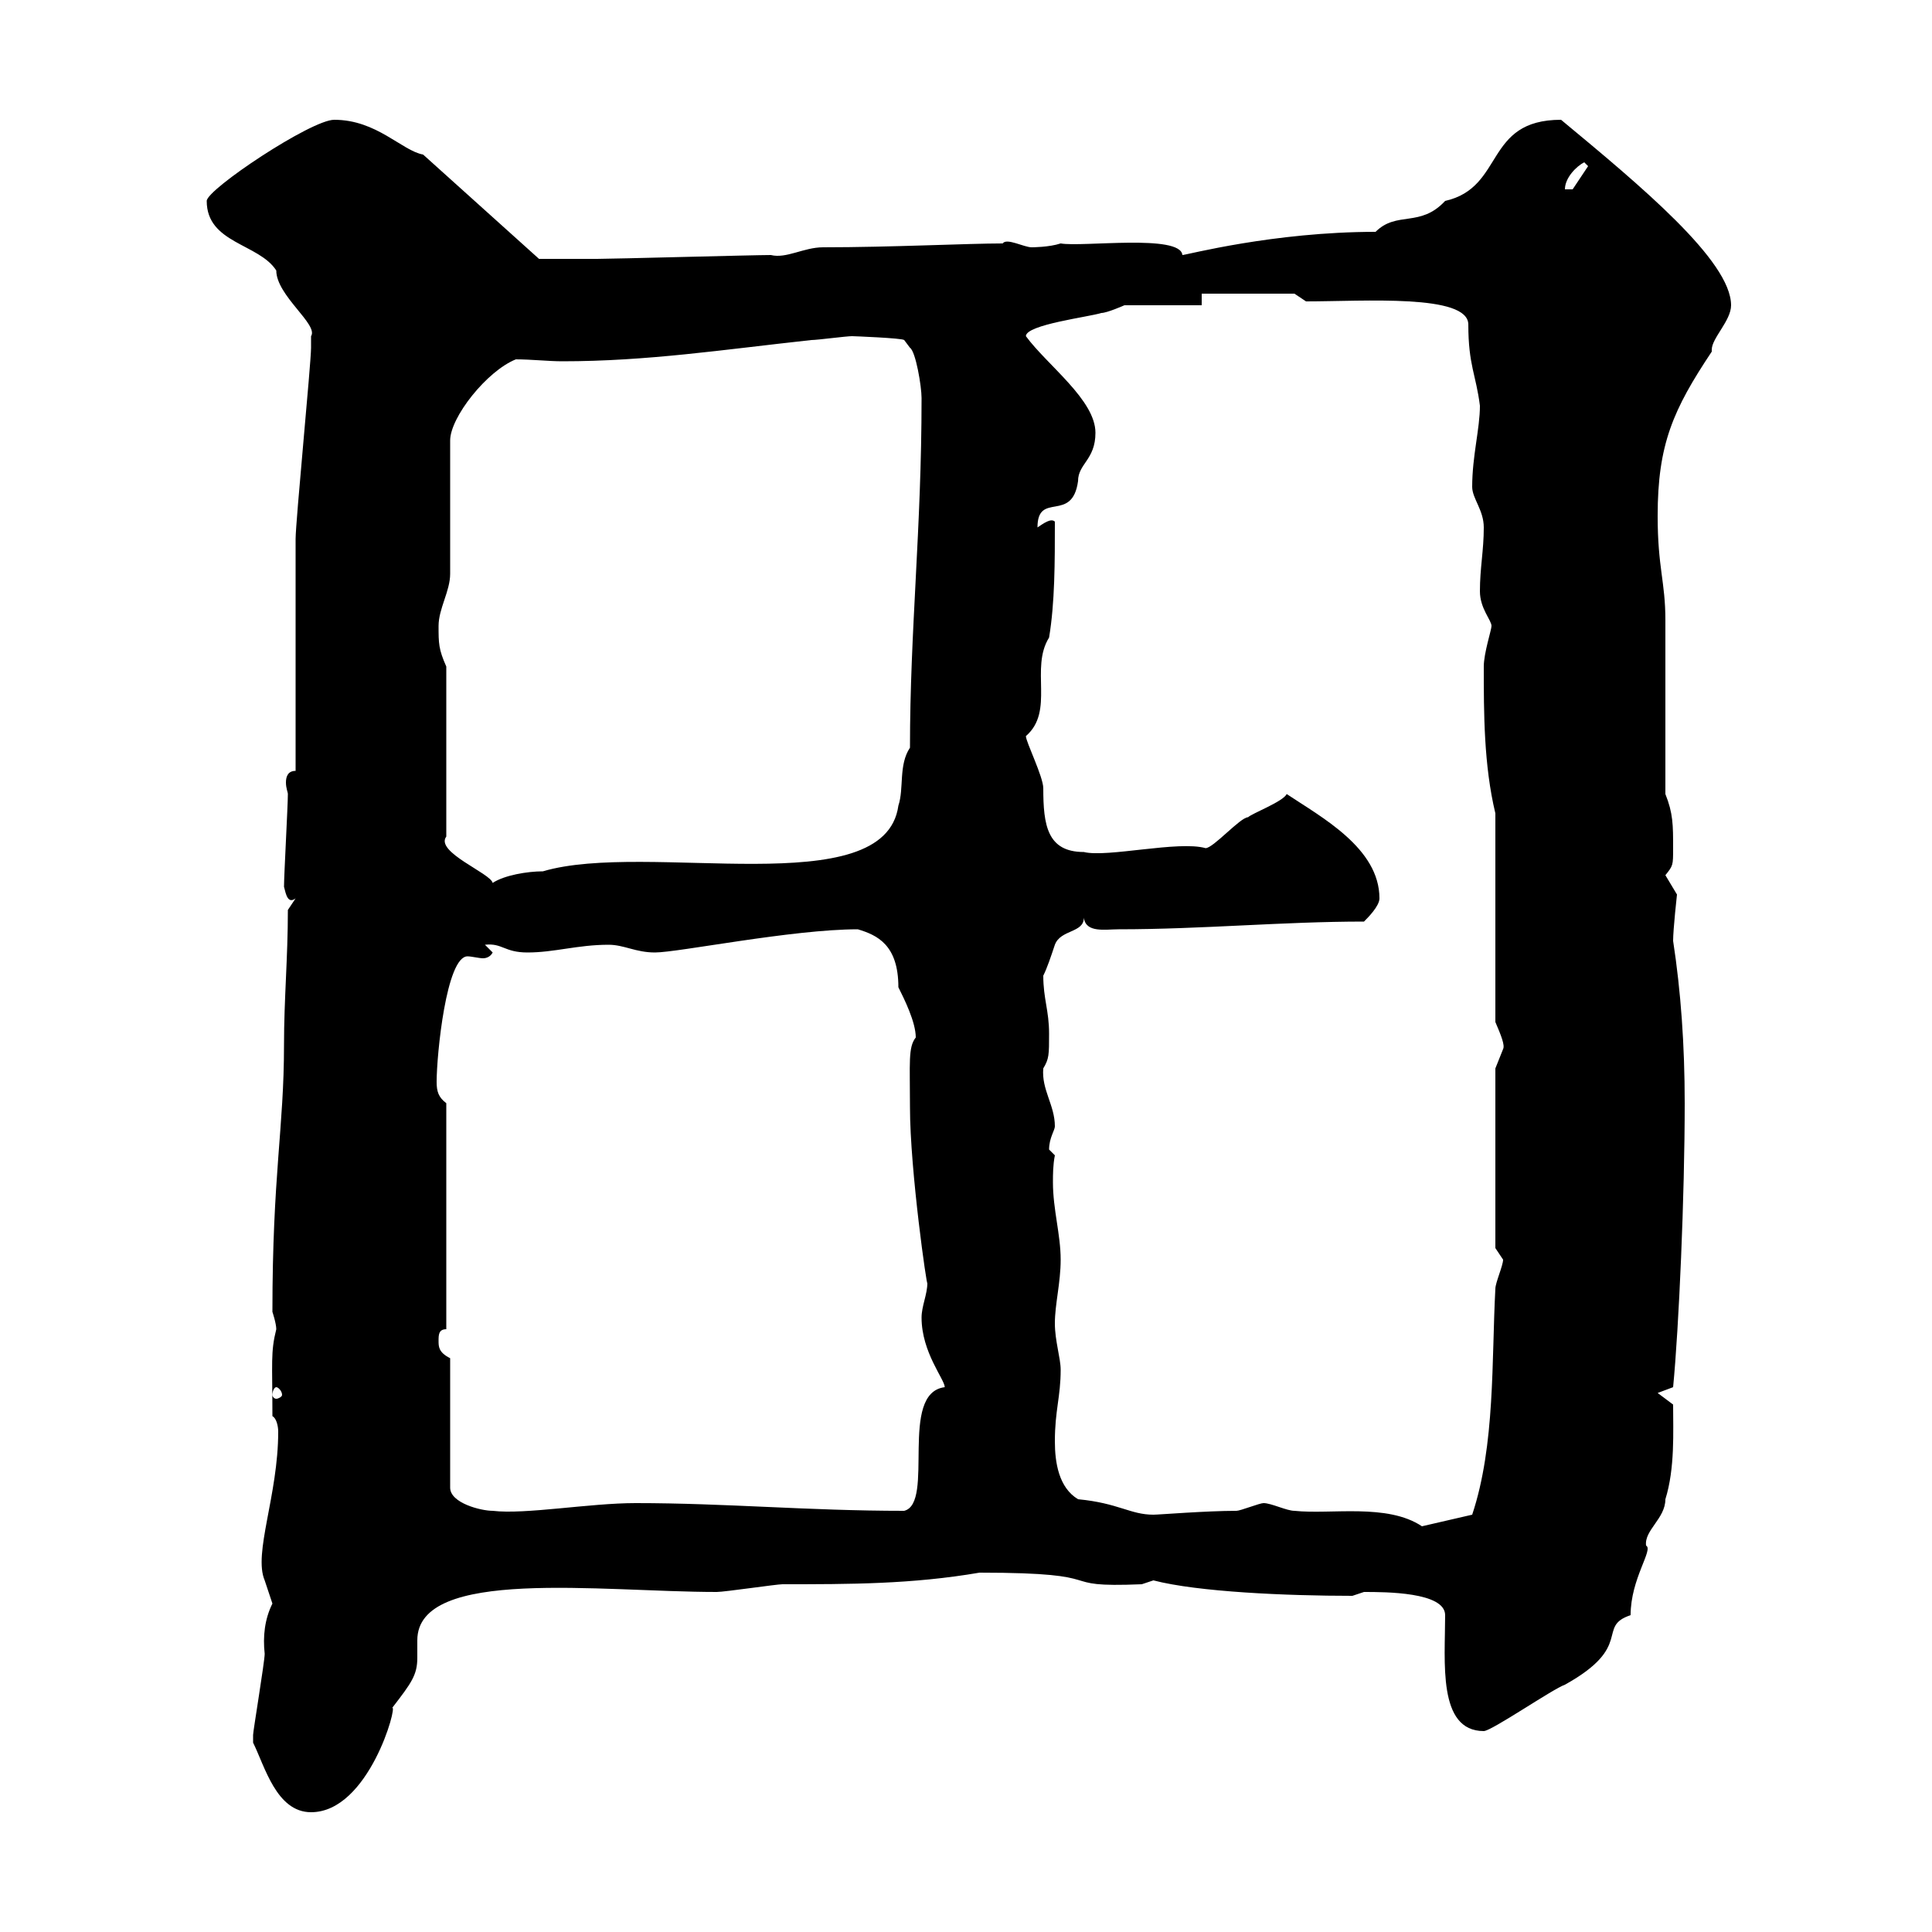 <svg xmlns="http://www.w3.org/2000/svg" xmlns:xlink="http://www.w3.org/1999/xlink" width="300" height="300"><path d="M39.30 270.60C41.10 274.20 42.90 281.40 48.30 281.40C57.30 281.40 61.80 264.60 60.90 265.20C63.90 261.30 64.80 260.10 64.80 257.40C64.80 256.50 64.80 255.90 64.80 254.70C64.80 243.30 93.30 247.20 111.30 247.20C112.50 247.20 120.60 246 121.50 246C132 246 141.60 246 152.10 244.20C173.70 244.20 162.90 246.60 177.30 246C177.30 246 179.10 245.40 179.10 245.40C186 247.20 199.80 247.80 210 247.80C210 247.80 211.80 247.20 211.80 247.20C215.10 247.20 224.40 247.20 224.40 250.80C224.40 258 223.20 268.80 230.40 268.80C231.60 268.80 241.20 262.20 243 261.60C253.80 255.60 247.80 252.60 253.20 250.80C253.20 245.10 256.80 240.60 255.60 240C255.30 237.60 258.60 235.80 258.60 232.80C260.10 228 259.80 222.30 259.80 218.10L257.40 216.30L259.80 215.40C260.70 206.10 261.60 185.70 261.60 171.30C261.60 162.30 261 153.90 259.80 146.10C259.80 144.30 260.40 138.90 260.40 138.90C260.40 138.90 258.60 135.90 258.60 135.90C259.80 134.40 259.80 134.40 259.80 131.70C259.80 128.10 259.80 126.30 258.60 123.30C258.60 118.80 258.60 99.90 258.60 96.30C258.60 90.30 257.40 88.20 257.40 80.10C257.40 69 259.80 63.60 265.80 54.60C265.80 54.60 265.80 54.30 265.80 54.30C265.80 52.50 268.80 49.80 268.80 47.40C268.80 40.50 254.70 28.80 242.40 18.60C230.40 18.60 233.70 29.10 224.40 31.20C220.50 35.40 216.90 32.70 213.60 36C197.70 36 184.20 39.60 183.60 39.60C183.30 36.30 168 38.40 164.70 37.80C162.90 38.40 160.20 38.40 160.20 38.40C159 38.40 156.30 36.90 155.70 37.80C150.30 37.80 138.30 38.40 127.80 38.40C124.80 38.40 122.10 40.20 119.70 39.60C117 39.60 95.10 40.20 92.70 40.20C88.80 40.20 85.20 40.20 83.70 40.20L65.70 24C62.40 23.40 58.50 18.60 51.90 18.60C48.30 18.60 32.10 29.40 32.10 31.20C32.10 37.80 40.20 37.80 42.90 42C42.90 45.90 49.50 50.40 48.30 52.20C48.30 52.80 48.30 53.10 48.30 54C48.30 56.40 45.90 81 45.90 83.70C45.90 89.10 45.90 114.30 45.90 119.70C44.70 119.70 44.40 120.60 44.40 121.50C44.40 122.40 44.70 123 44.70 123.30C44.70 125.10 44.10 135.90 44.10 137.70C44.40 138.90 44.70 140.40 45.90 139.50L44.70 141.30C44.70 148.80 44.10 155.10 44.10 162.30C44.10 175.20 42.30 182.40 42.30 203.70C42.30 203.70 42.90 205.50 42.90 206.40C42 210 42.30 211.50 42.30 219.90C42.90 220.20 43.20 221.40 43.20 222.30C43.20 232.20 39.30 241.20 41.10 245.40C41.10 245.40 42.30 249 42.30 249C41.10 251.40 40.80 254.10 41.10 256.80C41.10 258 39.30 268.80 39.30 269.40C39.30 270.60 39.30 270.60 39.30 270.60ZM196.20 233.40C195.60 233.40 192.60 234.60 192 234.60C187.20 234.60 180 235.20 179.10 235.20C175.50 235.20 173.70 233.40 167.40 232.80C164.40 231 163.80 227.10 163.80 223.80C163.80 219 164.70 216.90 164.70 212.70C164.70 210.90 163.80 208.20 163.80 205.50C163.80 202.50 164.70 199.20 164.70 195.60C164.70 191.70 163.50 187.80 163.50 183.60C163.50 182.40 163.50 180.90 163.80 179.40C163.80 179.40 162.90 178.50 162.90 178.50C162.90 176.70 163.80 175.50 163.80 174.90C163.80 171.60 161.70 169.20 162 165.90C162.90 164.40 162.90 163.80 162.90 160.50C162.90 156.90 162 155.10 162 151.50C162.60 150.30 163.20 148.50 163.80 146.70C164.70 144.30 168.30 144.90 168.30 142.50C168.60 144.90 171.60 144.30 173.70 144.30C186.60 144.30 199.20 143.10 211.80 143.10C212.40 142.50 214.20 140.70 214.20 139.50C214.20 131.70 205.20 126.90 199.80 123.30C199.20 124.50 194.40 126.30 193.80 126.90C192.60 126.90 188.40 131.70 187.20 131.70C183 130.50 171.90 133.20 168.30 132.30C162.60 132.30 162 128.10 162 122.40C162 120.60 159.30 115.20 159.30 114.30C163.80 110.40 159.90 103.80 162.90 99C163.80 93.60 163.80 87.30 163.80 81C163.20 80.40 162 81.30 161.10 81.90C161.10 76.20 166.50 81.30 167.40 74.70C167.40 72 170.10 71.40 170.10 67.20C170.10 62.10 162.60 56.70 159.30 52.20C159.30 50.40 169.20 49.20 171 48.60C171.90 48.60 174.60 47.40 174.60 47.40C176.40 47.40 184.50 47.40 186.60 47.40L186.60 45.60L201 45.60L202.80 46.80C211.80 46.80 228 45.60 228 50.40C228 56.70 229.20 58.20 229.80 63C229.80 66.60 228.60 70.80 228.60 75.60C228.60 77.40 230.40 79.20 230.40 81.90C230.40 85.50 229.80 88.20 229.80 91.80C229.80 94.50 231.60 96.30 231.60 97.20C231.60 97.80 230.40 101.40 230.40 103.50C230.40 110.70 230.40 118.80 232.20 126.30L232.20 158.70C233.10 160.80 233.70 162.30 233.40 162.90C233.40 162.90 232.20 165.90 232.20 165.90L232.20 193.80C232.20 193.80 233.40 195.60 233.40 195.60C233.40 196.50 232.20 199.20 232.20 200.10C231.60 211.20 232.20 224.40 228.60 235.20L220.80 237C215.40 233.40 206.70 235.20 201 234.60C199.80 234.60 197.40 233.40 196.20 233.40ZM69.90 210.90C68.10 210 68.10 209.10 68.10 208.20C68.10 207.30 68.10 206.40 69.30 206.40L69.30 171.30C68.10 170.40 67.80 169.50 67.80 168C67.80 163.80 69.30 148.50 72.60 148.50C73.20 148.50 74.40 148.80 75 148.80C75.60 148.80 76.20 148.50 76.50 147.90L75.30 146.70C78 146.40 78.30 147.90 81.90 147.90C86.10 147.90 89.70 146.70 94.50 146.70C96.90 146.70 98.70 147.90 101.70 147.90C105.30 147.90 123 144.30 133.20 144.30C136.20 145.20 139.50 146.70 139.50 153.30C140.40 155.10 142.20 158.70 142.20 161.10C141 162.60 141.30 165 141.30 171.90C141.30 181.80 144 200.40 144 199.20C144 201 143.10 202.80 143.10 204.60C143.10 210 146.70 214.20 146.70 215.40C139.50 216.30 145.20 233.40 140.40 234.60C125.40 234.60 112.80 233.40 98.70 233.40C91.50 233.40 81.60 235.20 76.50 234.60C74.70 234.60 69.90 233.40 69.90 231ZM42.90 215.40C43.20 215.40 43.80 216 43.80 216.60C43.80 216.90 43.20 217.20 42.90 217.20C42.60 217.20 42.30 216.90 42.30 216.60C42.30 216 42.60 215.40 42.90 215.40ZM69.30 103.50C68.10 100.80 68.10 99.90 68.10 97.20C68.10 94.50 69.90 91.80 69.90 89.10L69.90 68.40C69.90 64.80 75.60 57.60 80.10 55.80C82.50 55.80 85.20 56.10 87.30 56.10C100.50 56.10 112.20 54.30 126 52.80C126.90 52.80 131.40 52.20 132.30 52.20C132.60 52.20 140.10 52.50 140.40 52.80L141.30 54C142.20 54.60 143.10 60 143.10 61.80C143.10 82.20 141.30 97.80 141.30 116.10C139.50 118.80 140.40 122.40 139.50 125.10C137.40 140.40 100.50 130.50 84.30 135.30C81.90 135.30 78.30 135.90 76.50 137.10C76.20 135.60 67.50 132.30 69.30 129.90ZM246 25.20L246.60 25.80L244.20 29.40L243 29.40C243 27.60 244.80 25.80 246 25.20Z"/></svg>